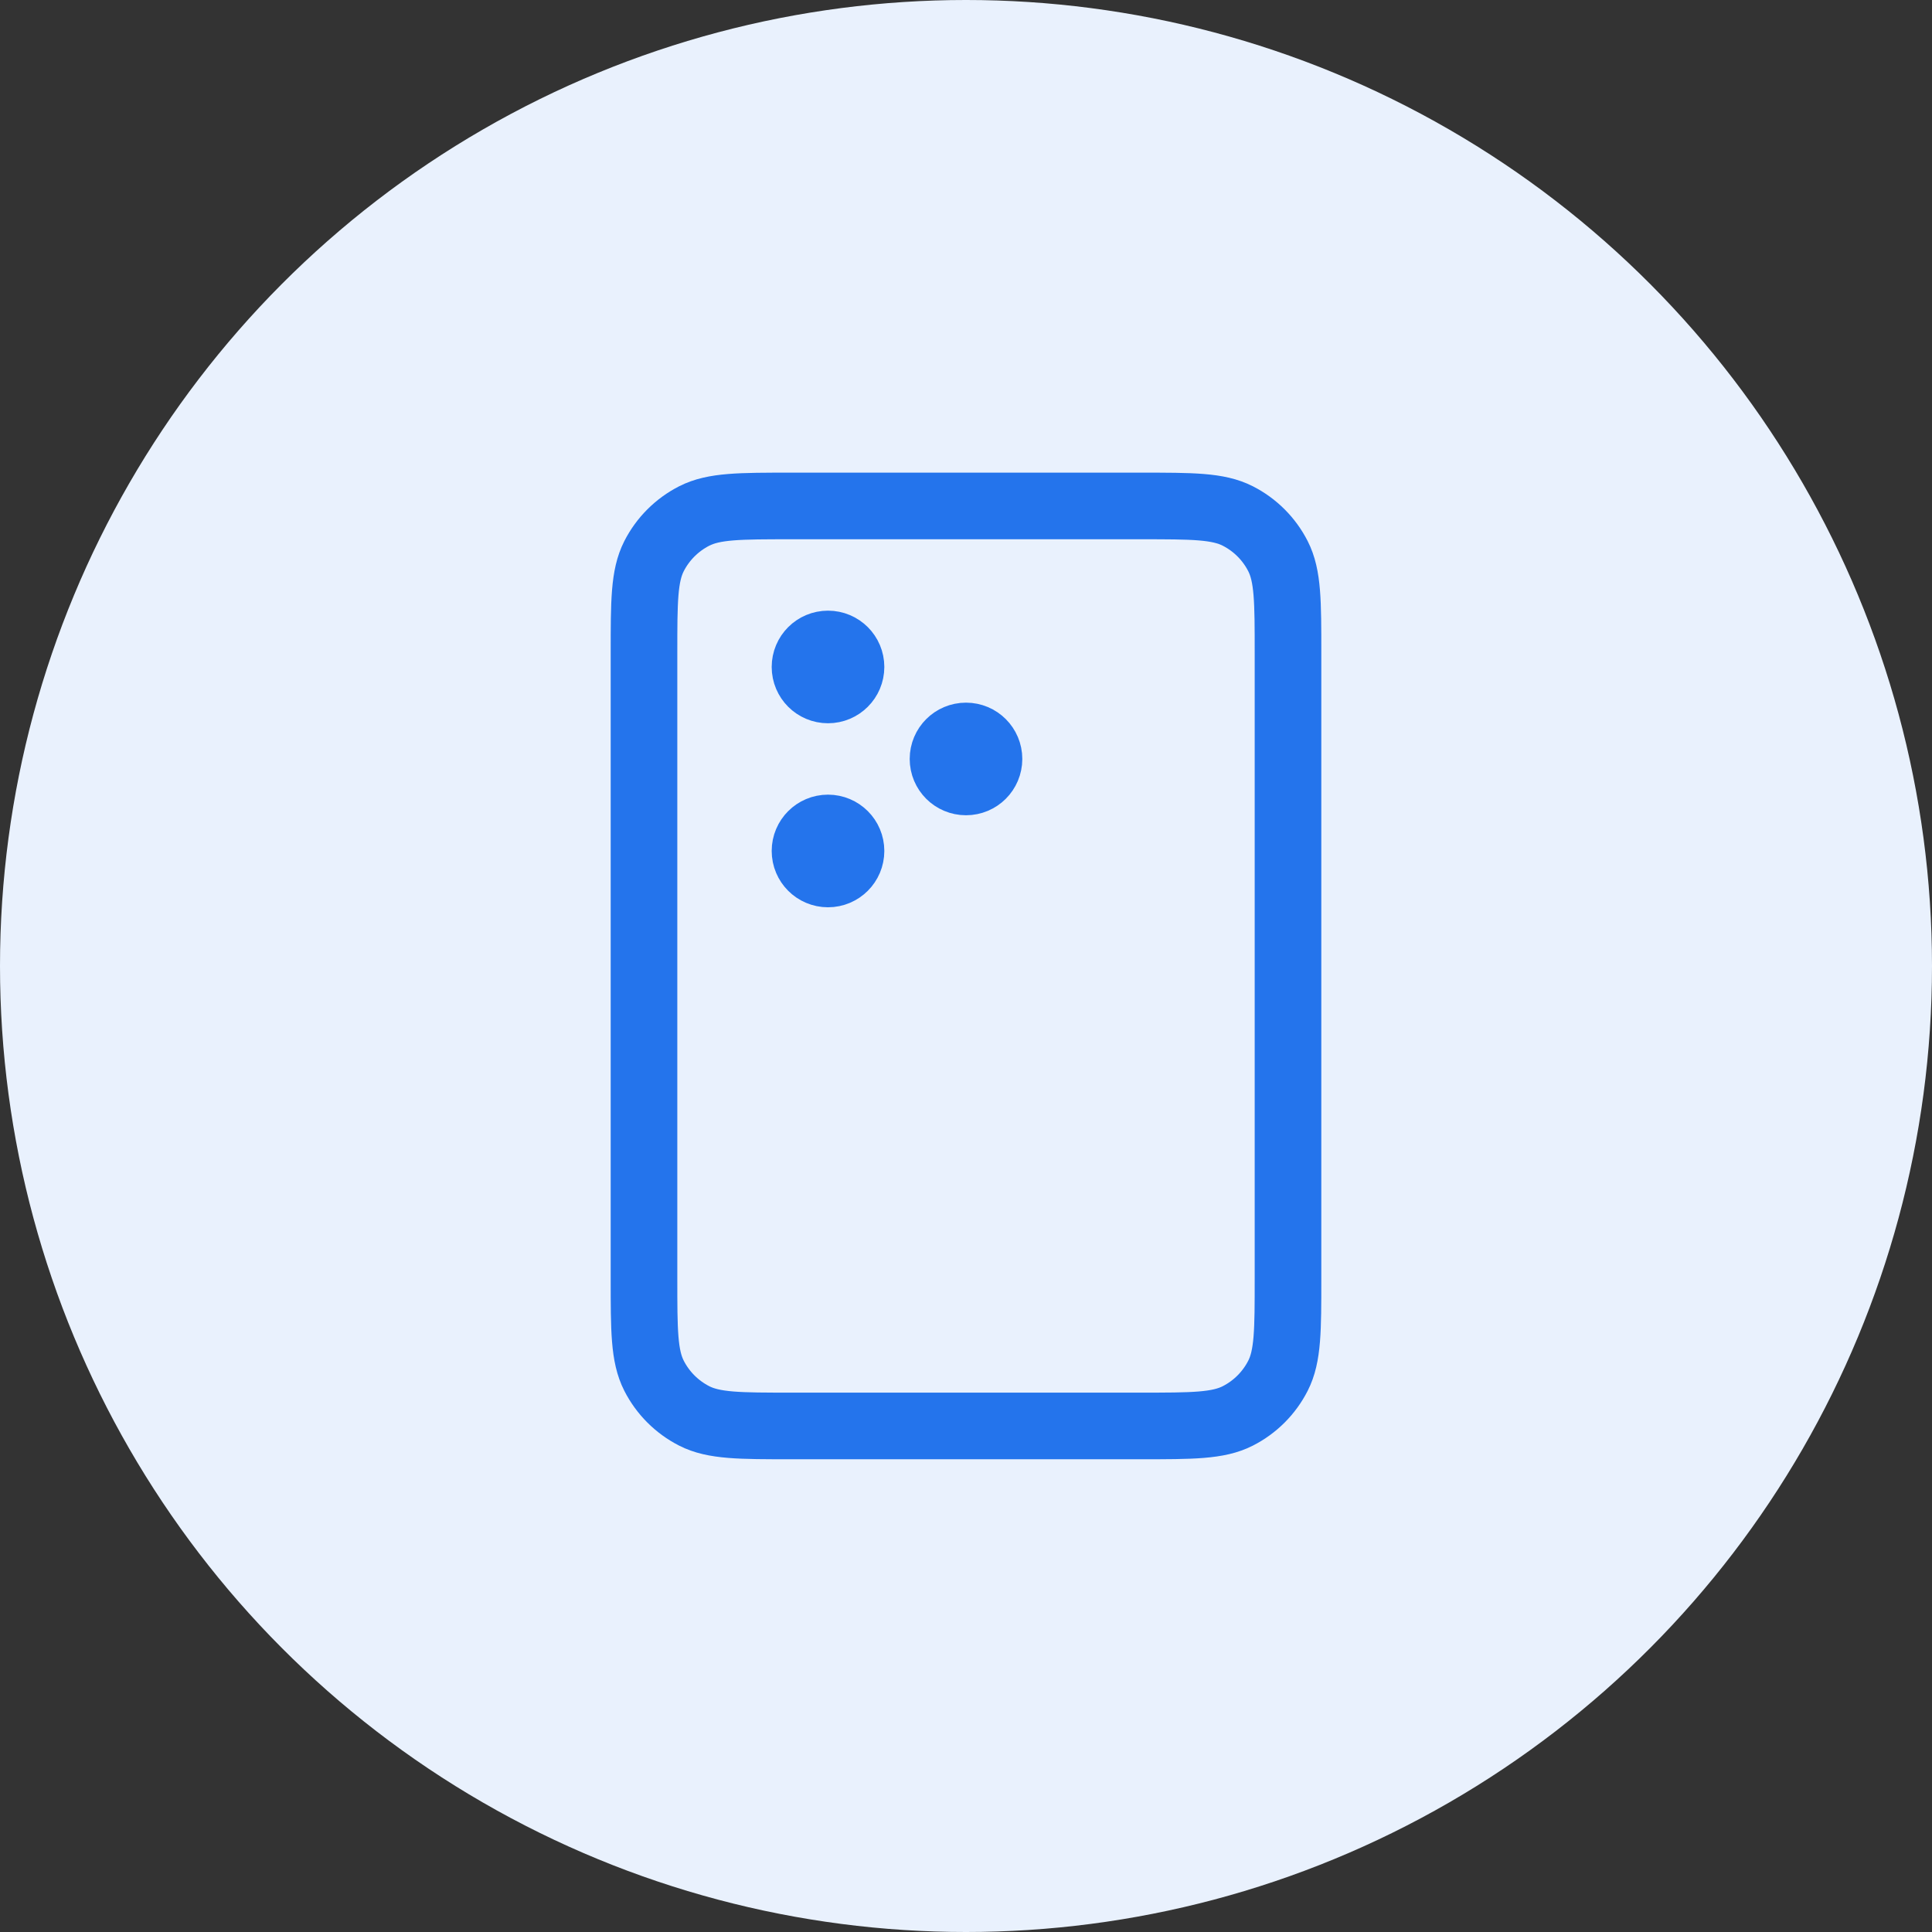 <?xml version="1.0" encoding="UTF-8"?> <svg xmlns="http://www.w3.org/2000/svg" width="60" height="60" viewBox="0 0 60 60" fill="none"><rect x="0" y="0" width="60" height="60" fill="#333333" stroke="none"/> <circle cx="30" cy="30" r="30" fill="#E9F1FD"></circle> <path d="M25.714 20.713H25.729M25.714 26.427H25.729M30 23.57H30.014M24.572 44.284H35.429C37.029 44.284 37.829 44.284 38.44 43.973C38.978 43.699 39.415 43.262 39.689 42.724C40 42.113 40 41.313 40 39.713V20.284C40 18.684 40 17.884 39.689 17.273C39.415 16.735 38.978 16.298 38.44 16.024C37.829 15.713 37.029 15.713 35.429 15.713H24.572C22.971 15.713 22.171 15.713 21.56 16.024C21.023 16.298 20.585 16.735 20.311 17.273C20 17.884 20 18.684 20 20.284V39.713C20 41.313 20 42.113 20.311 42.724C20.585 43.262 21.023 43.699 21.56 43.973C22.171 44.284 22.971 44.284 24.572 44.284ZM26.429 20.713C26.429 21.107 26.109 21.427 25.714 21.427C25.32 21.427 25 21.107 25 20.713C25 20.318 25.32 19.999 25.714 19.999C26.109 19.999 26.429 20.318 26.429 20.713ZM26.429 26.427C26.429 26.822 26.109 27.142 25.714 27.142C25.32 27.142 25 26.822 25 26.427C25 26.033 25.32 25.713 25.714 25.713C26.109 25.713 26.429 26.033 26.429 26.427ZM30.714 23.57C30.714 23.965 30.395 24.284 30 24.284C29.606 24.284 29.286 23.965 29.286 23.57C29.286 23.175 29.606 22.856 30 22.856C30.395 22.856 30.714 23.175 30.714 23.57Z" stroke="#2474EC" stroke-width="2.069" stroke-linecap="round" stroke-linejoin="round"></path> </svg> 
